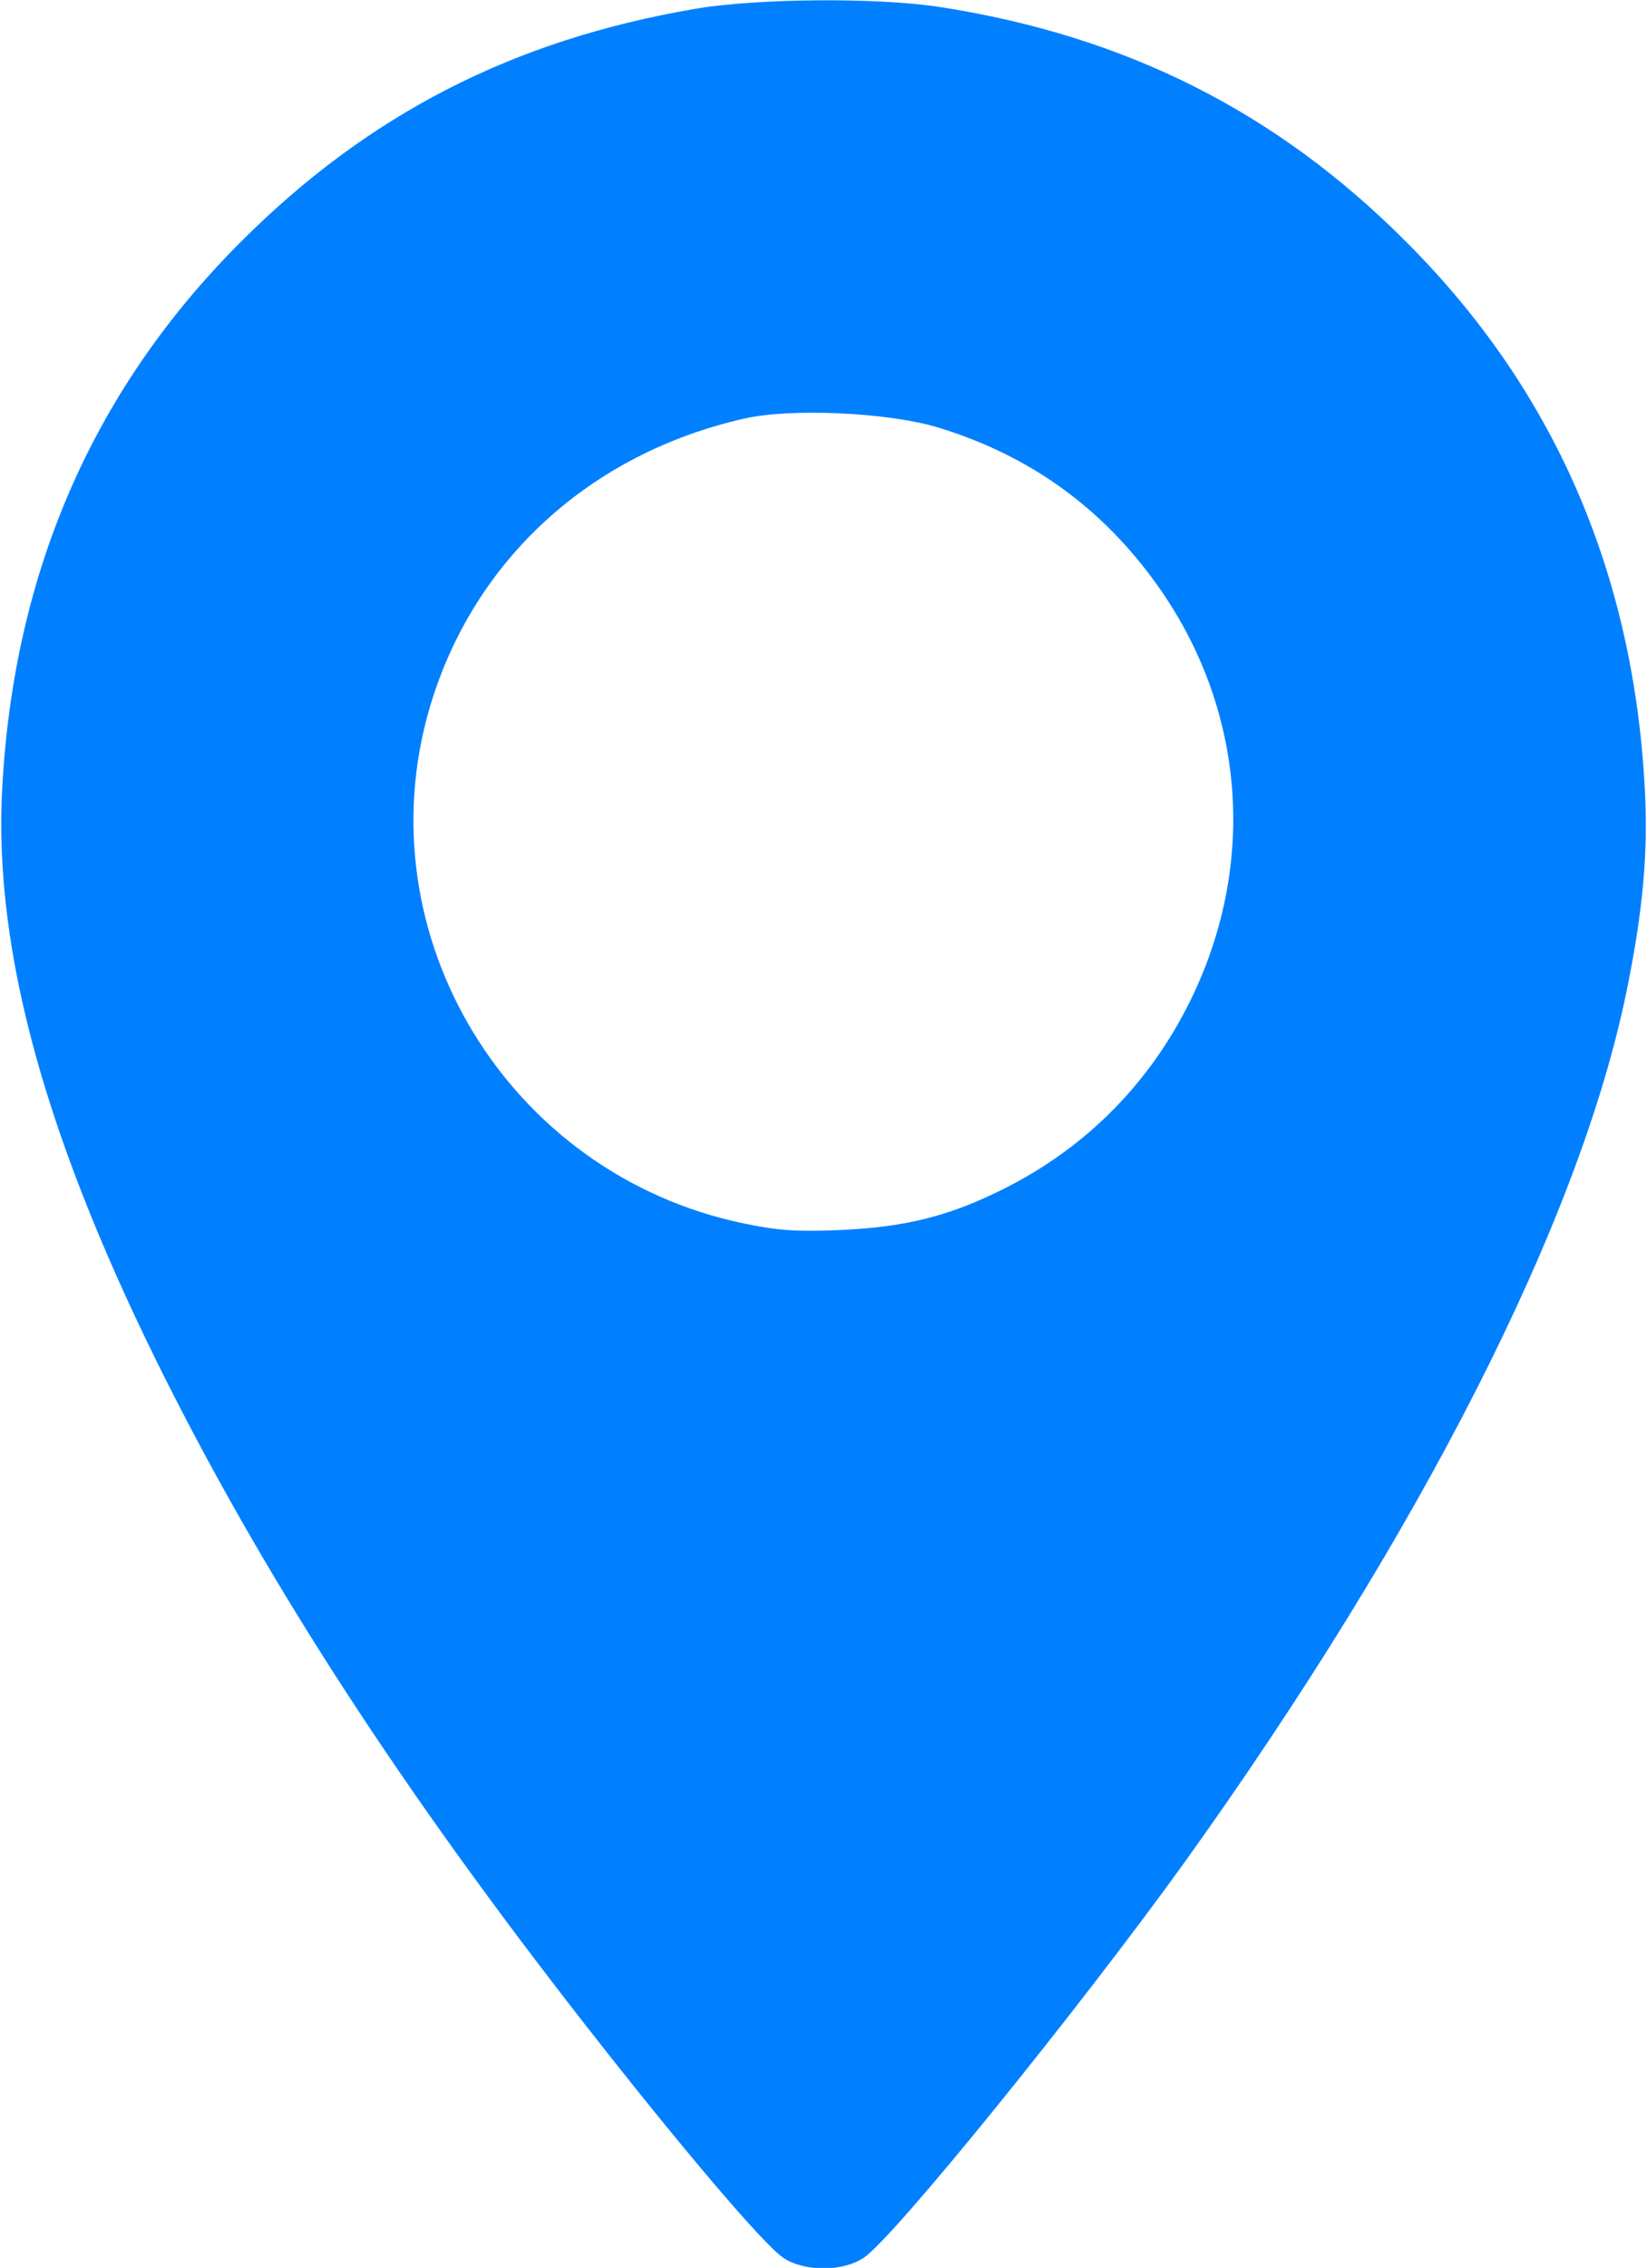 <?xml version="1.0" encoding="UTF-8"?> <svg xmlns="http://www.w3.org/2000/svg" width="372" height="512" viewBox="0 0 372 512" fill="none"><path d="M157.001 2C115.901 9 83.201 25.8 54.501 54.5C21.101 87.8 3.101 129.1 0.501 178C-1.499 214.9 10.501 258.1 37.901 312.4C61.401 358.9 91.401 404.9 132.101 457C153.501 484.4 172.501 506.8 176.901 509.7C181.601 512.9 190.401 512.9 195.101 509.7C201.901 505.2 243.801 453.4 267.501 420.5C321.001 345.9 356.901 275.3 367.401 223.7C371.101 205.6 372.301 192.3 371.501 178C368.901 129.1 350.901 87.8 317.501 54.5C288.301 25.2 254.201 8.1 212.401 1.6C198.401 -0.6 170.901 -0.4 157.001 2ZM211.501 96.4C231.501 102.4 247.601 113.6 260.001 130.2C281.001 158.2 284.401 194 269.001 225.6C259.801 244.5 245.201 259.2 226.501 268.5C214.301 274.6 204.201 277.1 189.501 277.7C180.001 278.1 175.501 277.8 168.001 276.2C114.801 265.2 81.901 211.1 97.101 159.6C106.901 126.5 133.201 102.4 168.101 94.5C178.601 92.1 200.301 93.1 211.501 96.4Z" fill="#0080FF"></path></svg> 